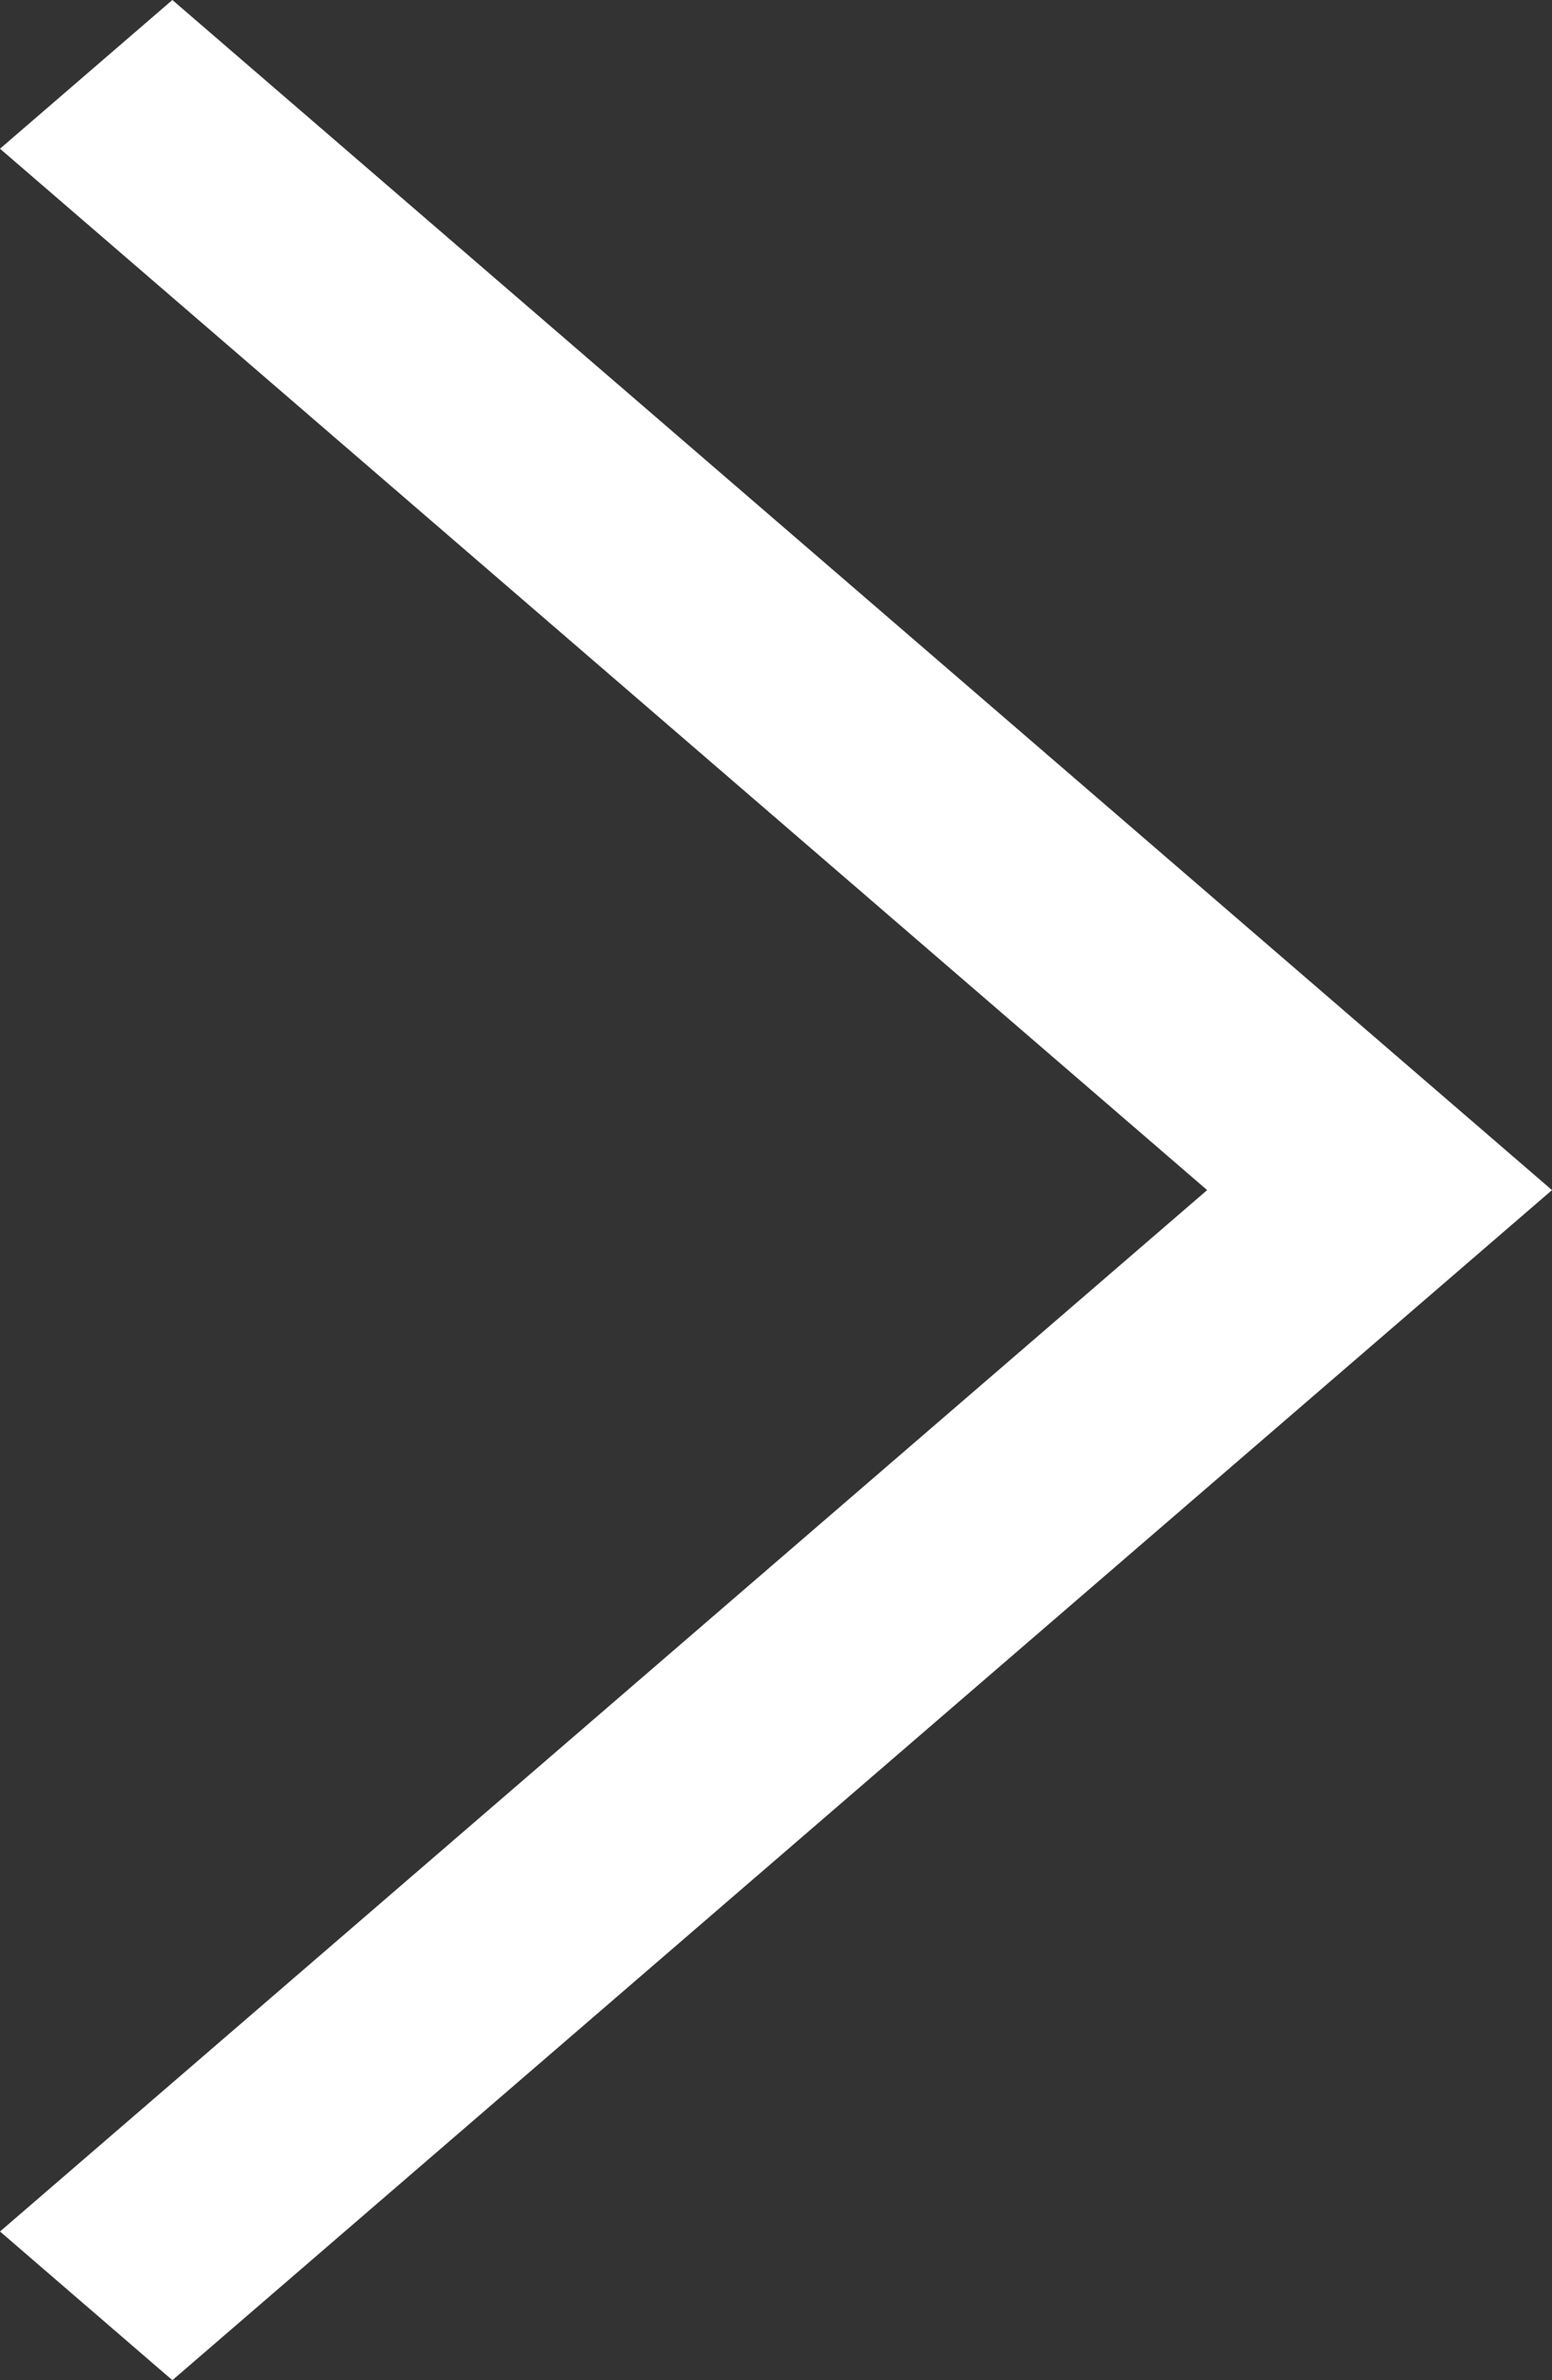 <svg width="15" height="23" viewBox="0 0 15 23" fill="none" xmlns="http://www.w3.org/2000/svg">
<rect x="0" y="0" width="15" height="23" fill="#333333" stroke="none"/>
<path d="M1.666 23L15 11.5L1.666 0L0 1.437L11.667 11.5L0 21.563L1.666 23Z" fill="white"/>
</svg>
